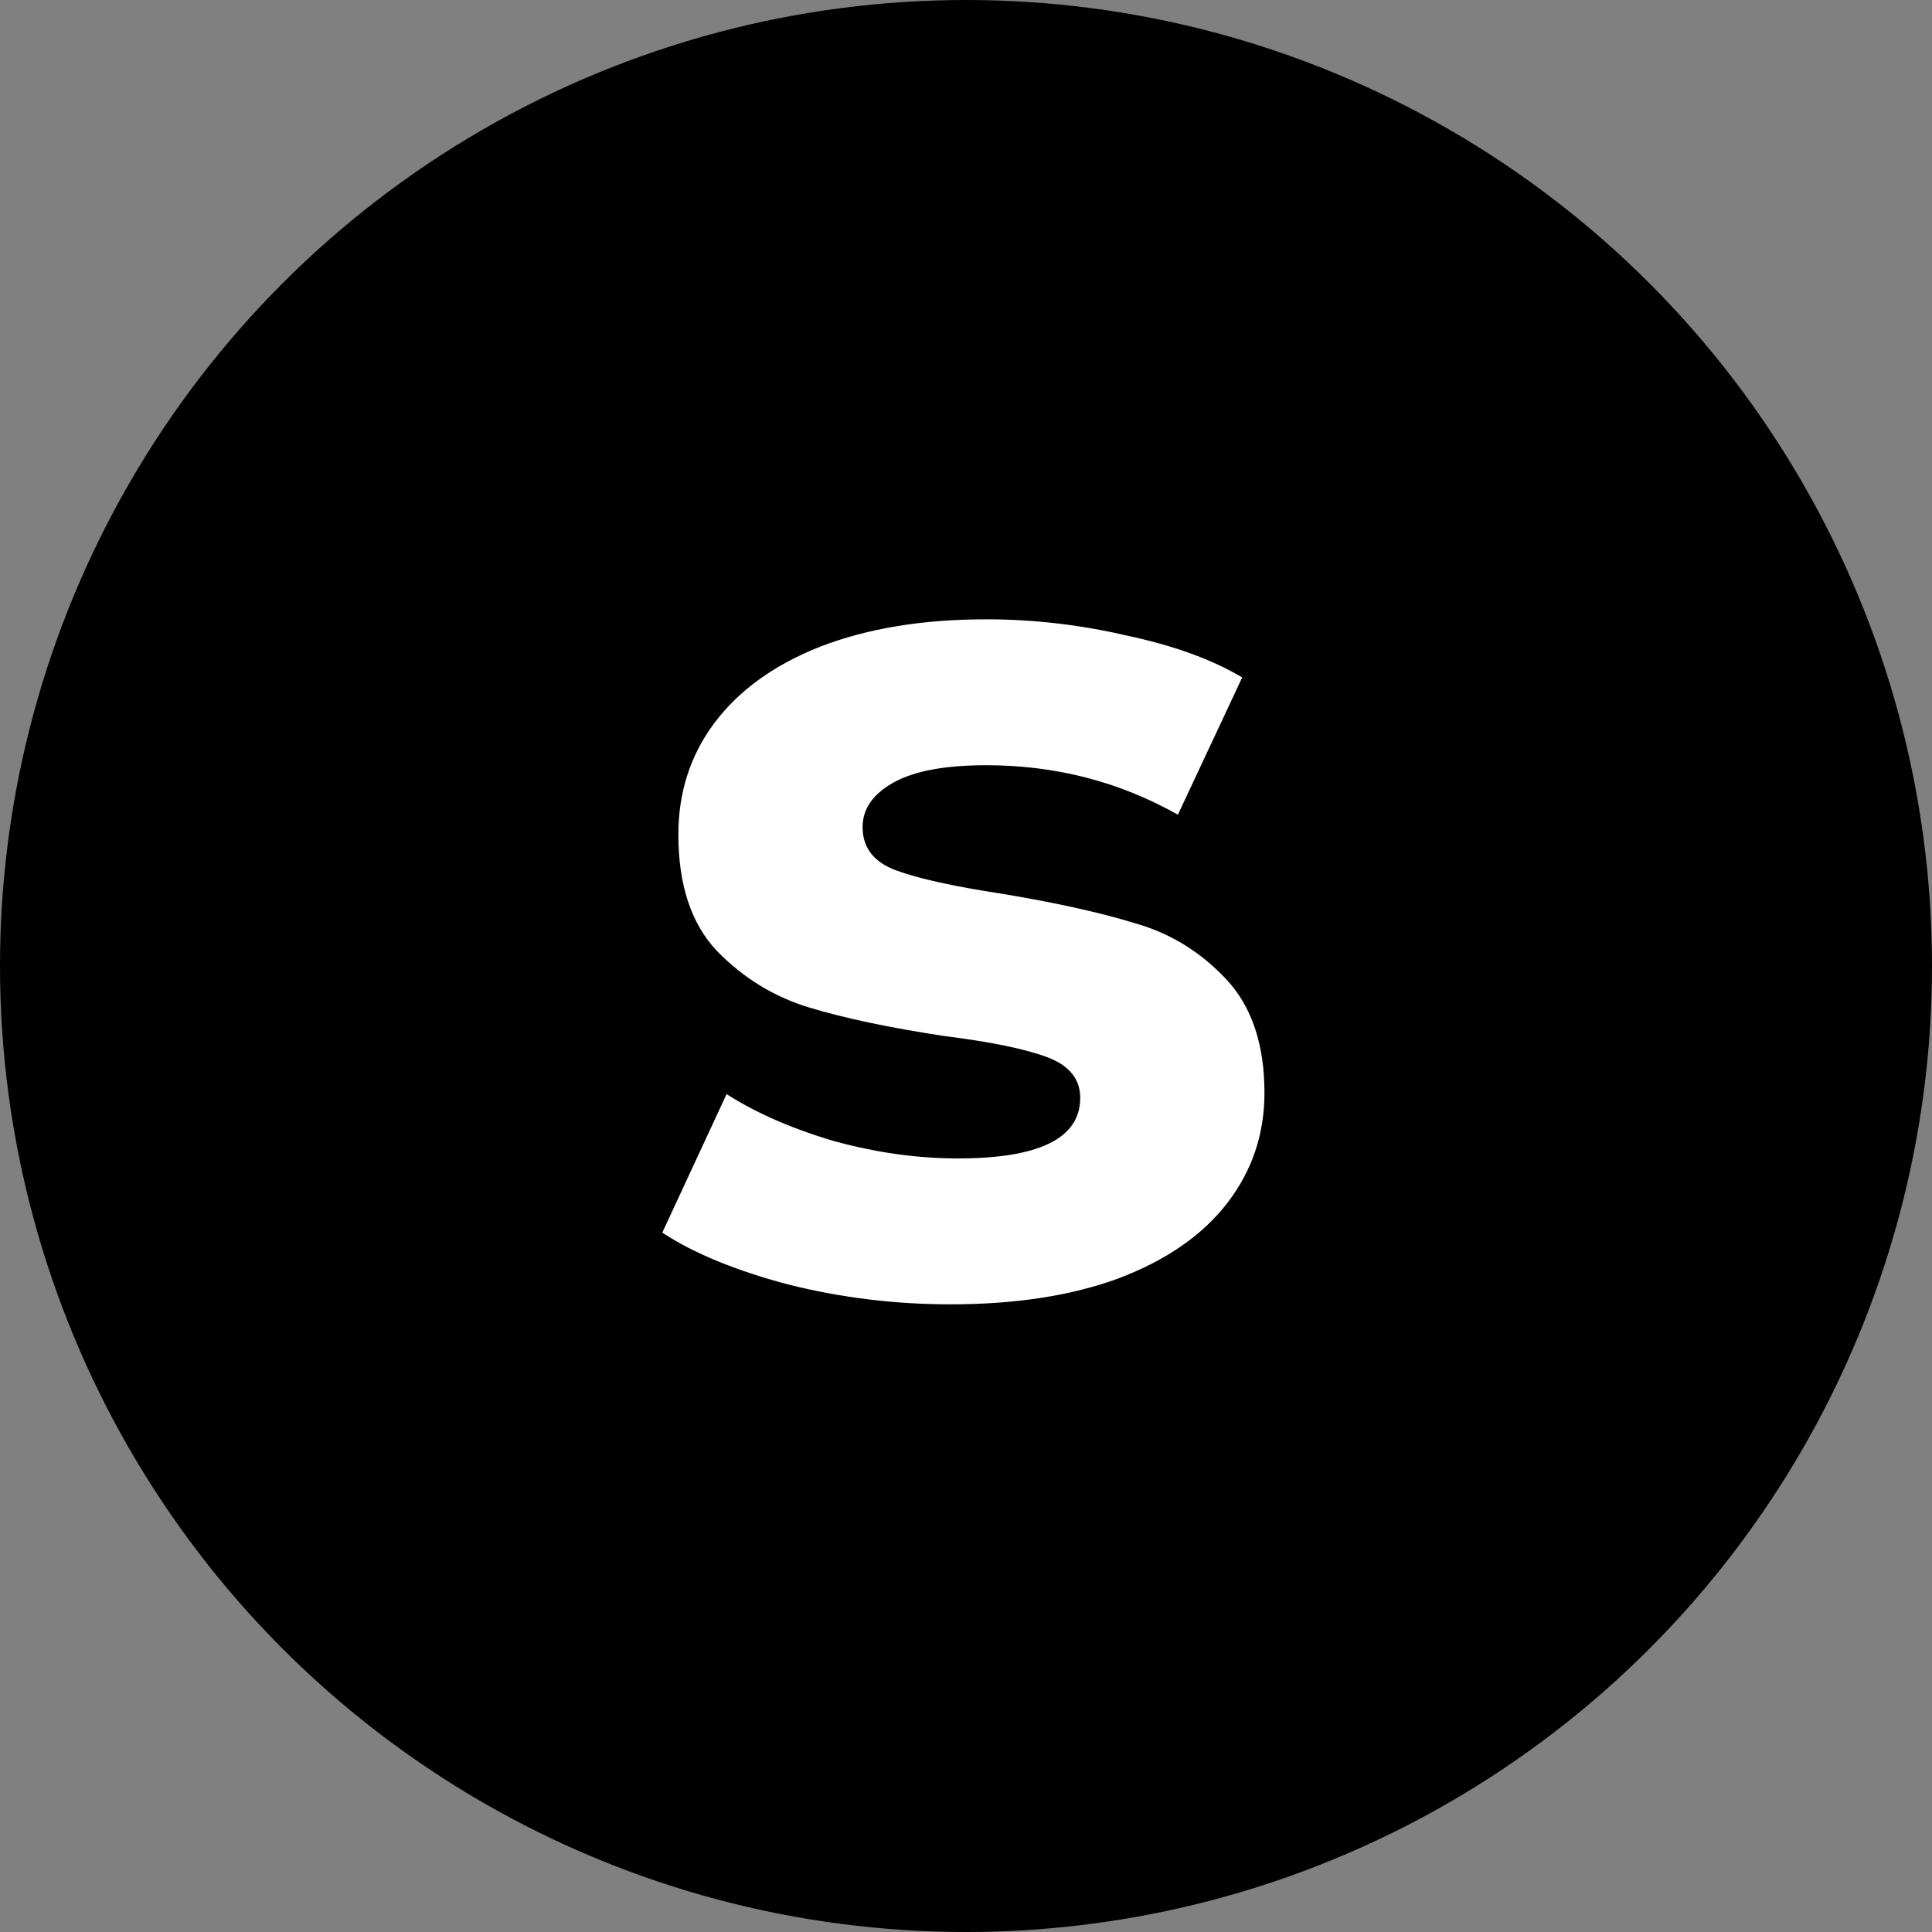 <svg width="100" height="100" viewBox="0 0 100 100" fill="none" xmlns="http://www.w3.org/2000/svg">
<rect x="0" y="0" width="100" height="100" fill="#808080" stroke="none"/>
<g id="ico">
<circle id="Ellipse 1" cx="50" cy="50" r="50" fill="black"/>
<path id="s" d="M49.192 67.512C46.333 67.512 43.539 67.171 40.808 66.488C38.077 65.763 35.901 64.867 34.28 63.8L37.608 56.632C39.144 57.613 41 58.424 43.176 59.064C45.352 59.661 47.485 59.96 49.576 59.96C53.8 59.96 55.912 58.915 55.912 56.824C55.912 55.843 55.336 55.139 54.184 54.712C53.032 54.285 51.261 53.923 48.872 53.624C46.056 53.197 43.731 52.707 41.896 52.152C40.061 51.597 38.461 50.616 37.096 49.208C35.773 47.8 35.112 45.795 35.112 43.192C35.112 41.016 35.731 39.096 36.968 37.432C38.248 35.725 40.083 34.403 42.472 33.464C44.904 32.525 47.763 32.056 51.048 32.056C53.48 32.056 55.891 32.333 58.28 32.888C60.712 33.4 62.717 34.125 64.296 35.064L60.968 42.168C57.939 40.461 54.632 39.608 51.048 39.608C48.915 39.608 47.315 39.907 46.248 40.504C45.181 41.101 44.648 41.869 44.648 42.808C44.648 43.875 45.224 44.621 46.376 45.048C47.528 45.475 49.363 45.88 51.88 46.264C54.696 46.733 57 47.245 58.792 47.8C60.584 48.312 62.141 49.272 63.464 50.68C64.787 52.088 65.448 54.051 65.448 56.568C65.448 58.701 64.808 60.6 63.528 62.264C62.248 63.928 60.371 65.229 57.896 66.168C55.464 67.064 52.563 67.512 49.192 67.512Z" fill="white"/>
</g>
</svg>
